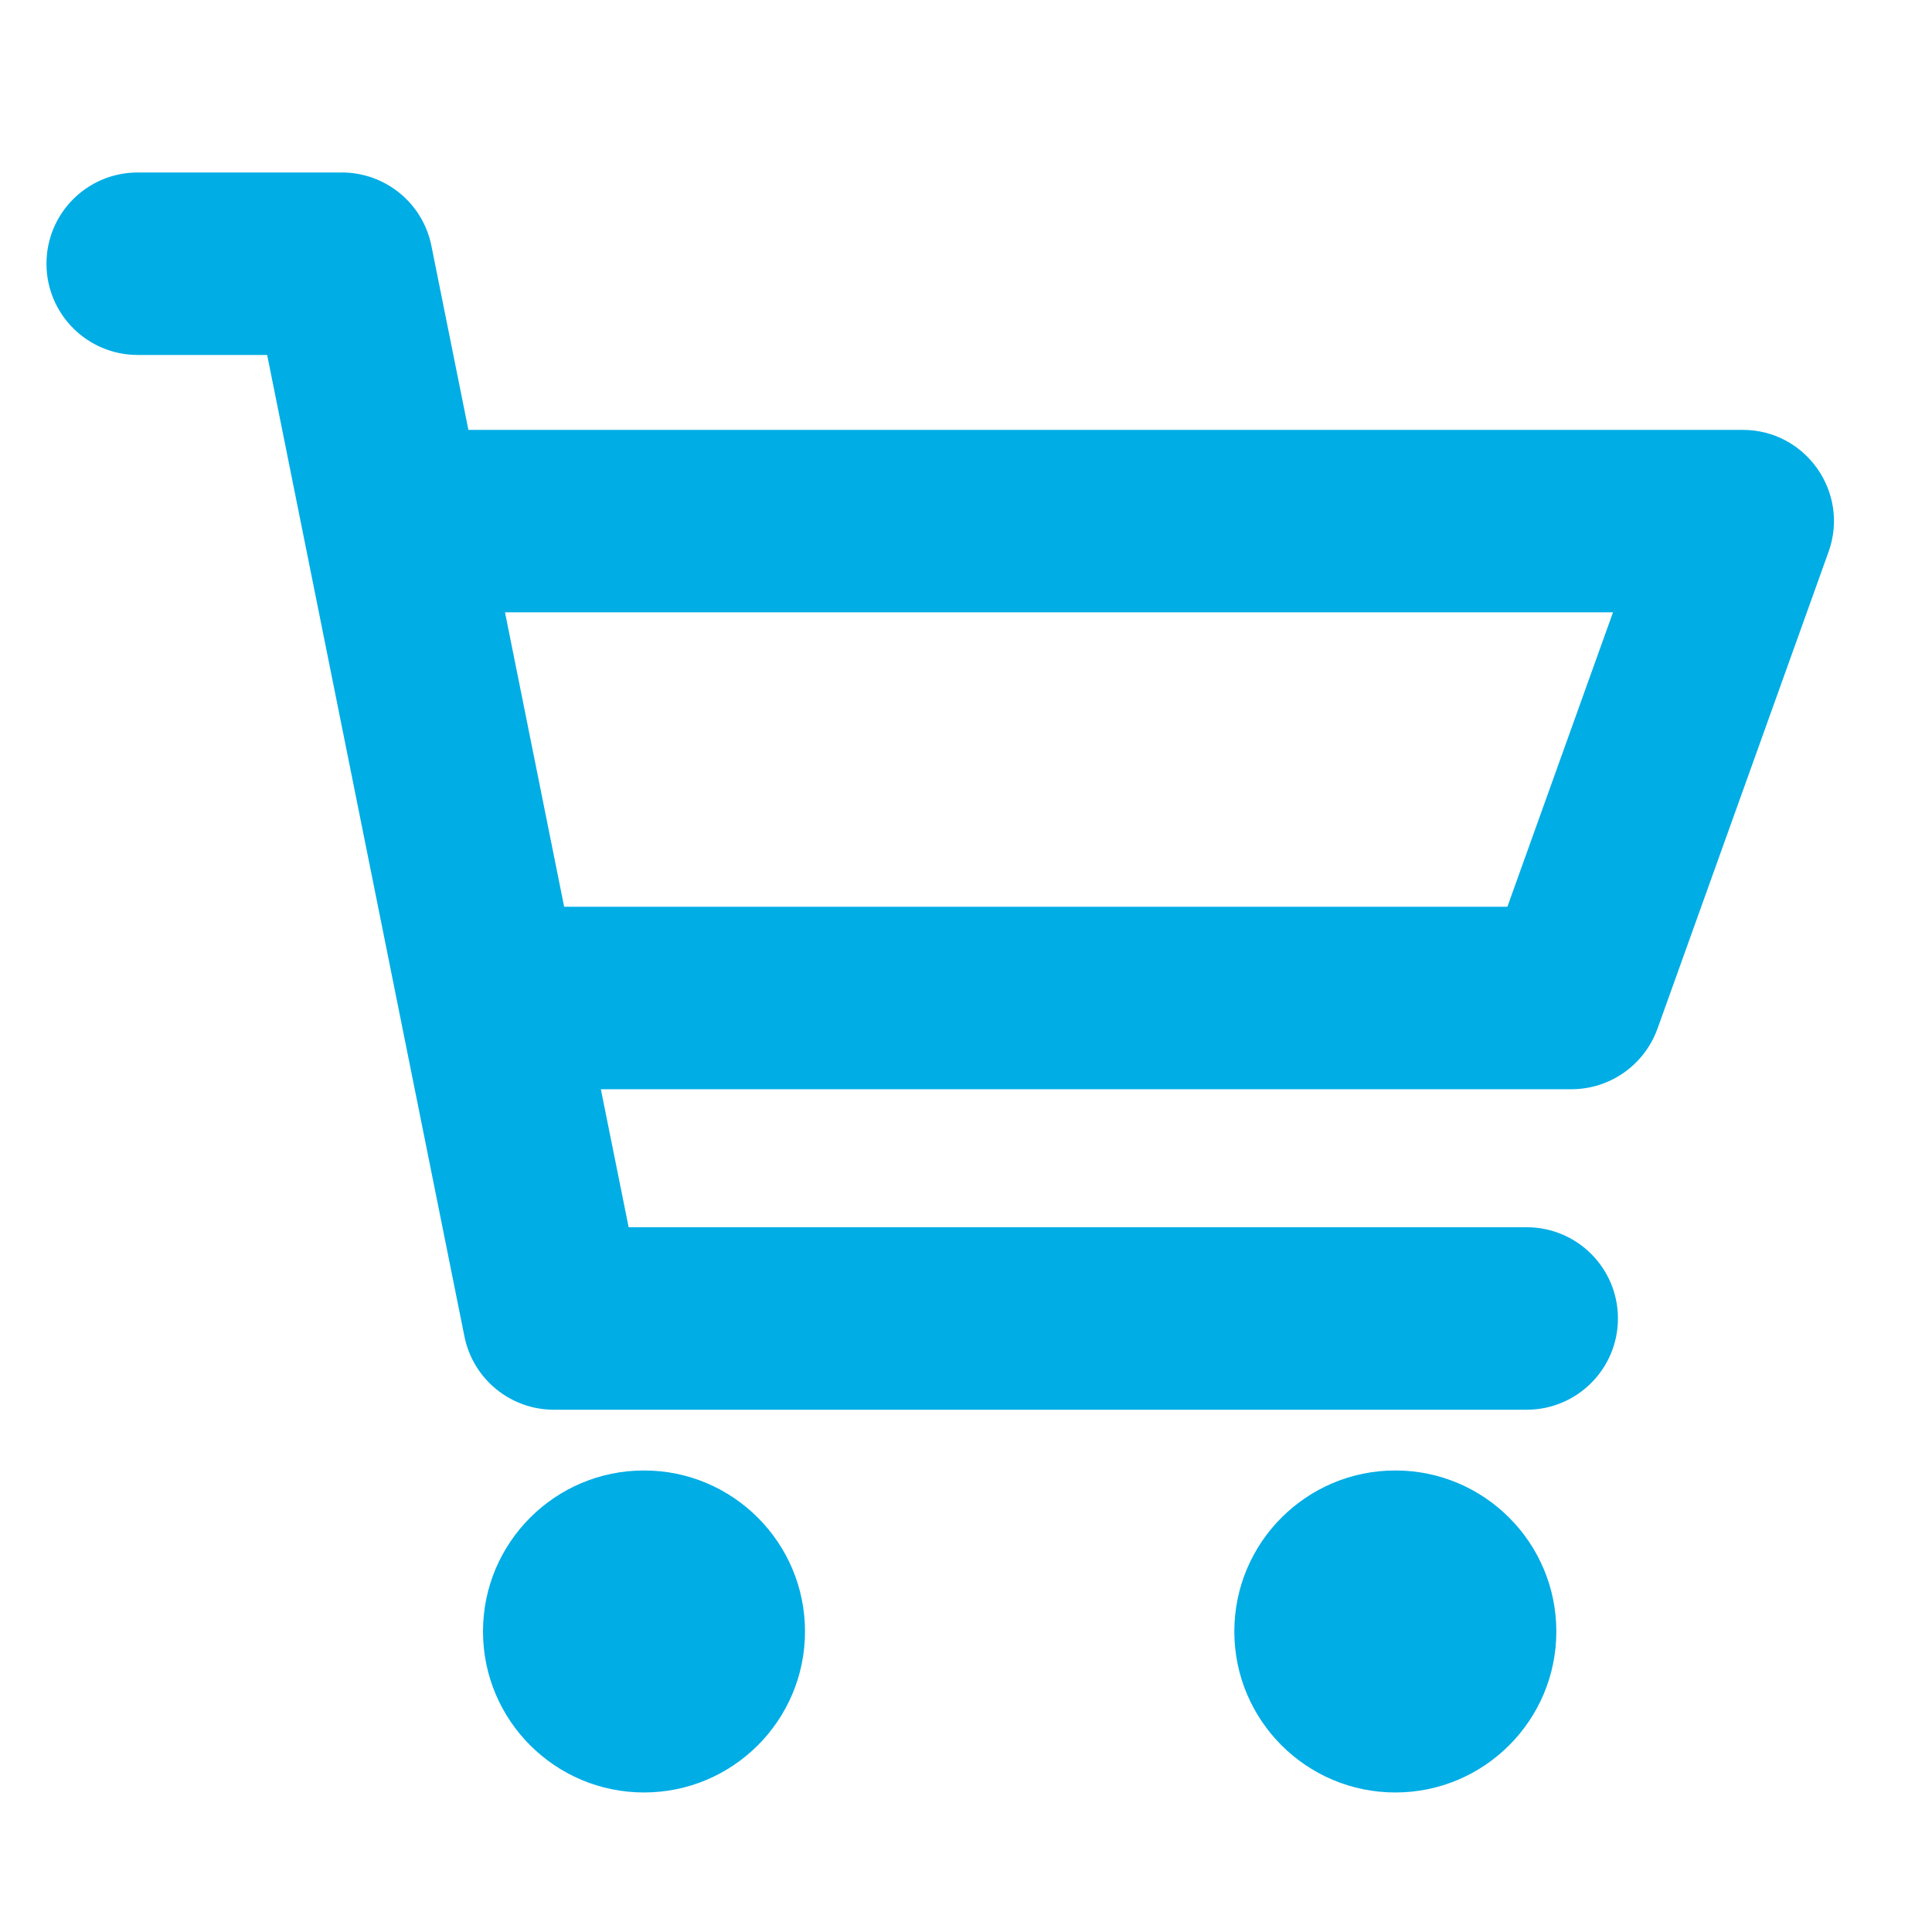 <?xml version="1.0" encoding="UTF-8"?>
<svg width="18px" height="18px" viewBox="0 0 18 18" version="1.1" xmlns="http://www.w3.org/2000/svg" xmlns:xlink="http://www.w3.org/1999/xlink">
    <!-- Generator: Sketch 54 (76480) - https://sketchapp.com -->
    <title>购物车复制</title>
    <desc>Created with Sketch.</desc>
    <g id="购物车复制" stroke="none" stroke-width="1" fill="none" fill-rule="evenodd">
        <path d="M4.364,4.005 L16.236,4.005 C16.825,4.005 17.235,4.589 17.036,5.142 L15.442,9.585 C15.32,9.922 15,10.148 14.642,10.148 L5.598,10.148 L5.857,11.434 L14.224,11.434 C14.693,11.434 15.074,11.814 15.074,12.284 C15.074,12.753 14.693,13.134 14.224,13.134 L5.16,13.134 C4.755,13.134 4.407,12.848 4.327,12.451 L2.489,3.307 L1.283,3.307 C0.813,3.307 0.433,2.926 0.433,2.457 C0.433,1.987 0.813,1.607 1.283,1.607 L3.185,1.607 C3.59,1.607 3.939,1.892 4.019,2.289 L4.364,4.005 Z M4.705,5.705 L5.256,8.448 L14.044,8.448 L15.028,5.705 L4.705,5.705 Z M6,16.7 C5.172,16.7 4.5,16.028 4.5,15.2 C4.5,14.372 5.172,13.7 6,13.7 C6.828,13.7 7.5,14.372 7.5,15.2 C7.5,16.028 6.828,16.7 6,16.7 Z M13,16.7 C12.172,16.7 11.5,16.028 11.5,15.2 C11.5,14.372 12.172,13.7 13,13.7 C13.828,13.7 14.5,14.372 14.5,15.2 C14.5,16.028 13.828,16.7 13,16.7 Z" id="形状结合" fill="#00ADE5" fill-rule="nonzero"></path>
    </g>
</svg>